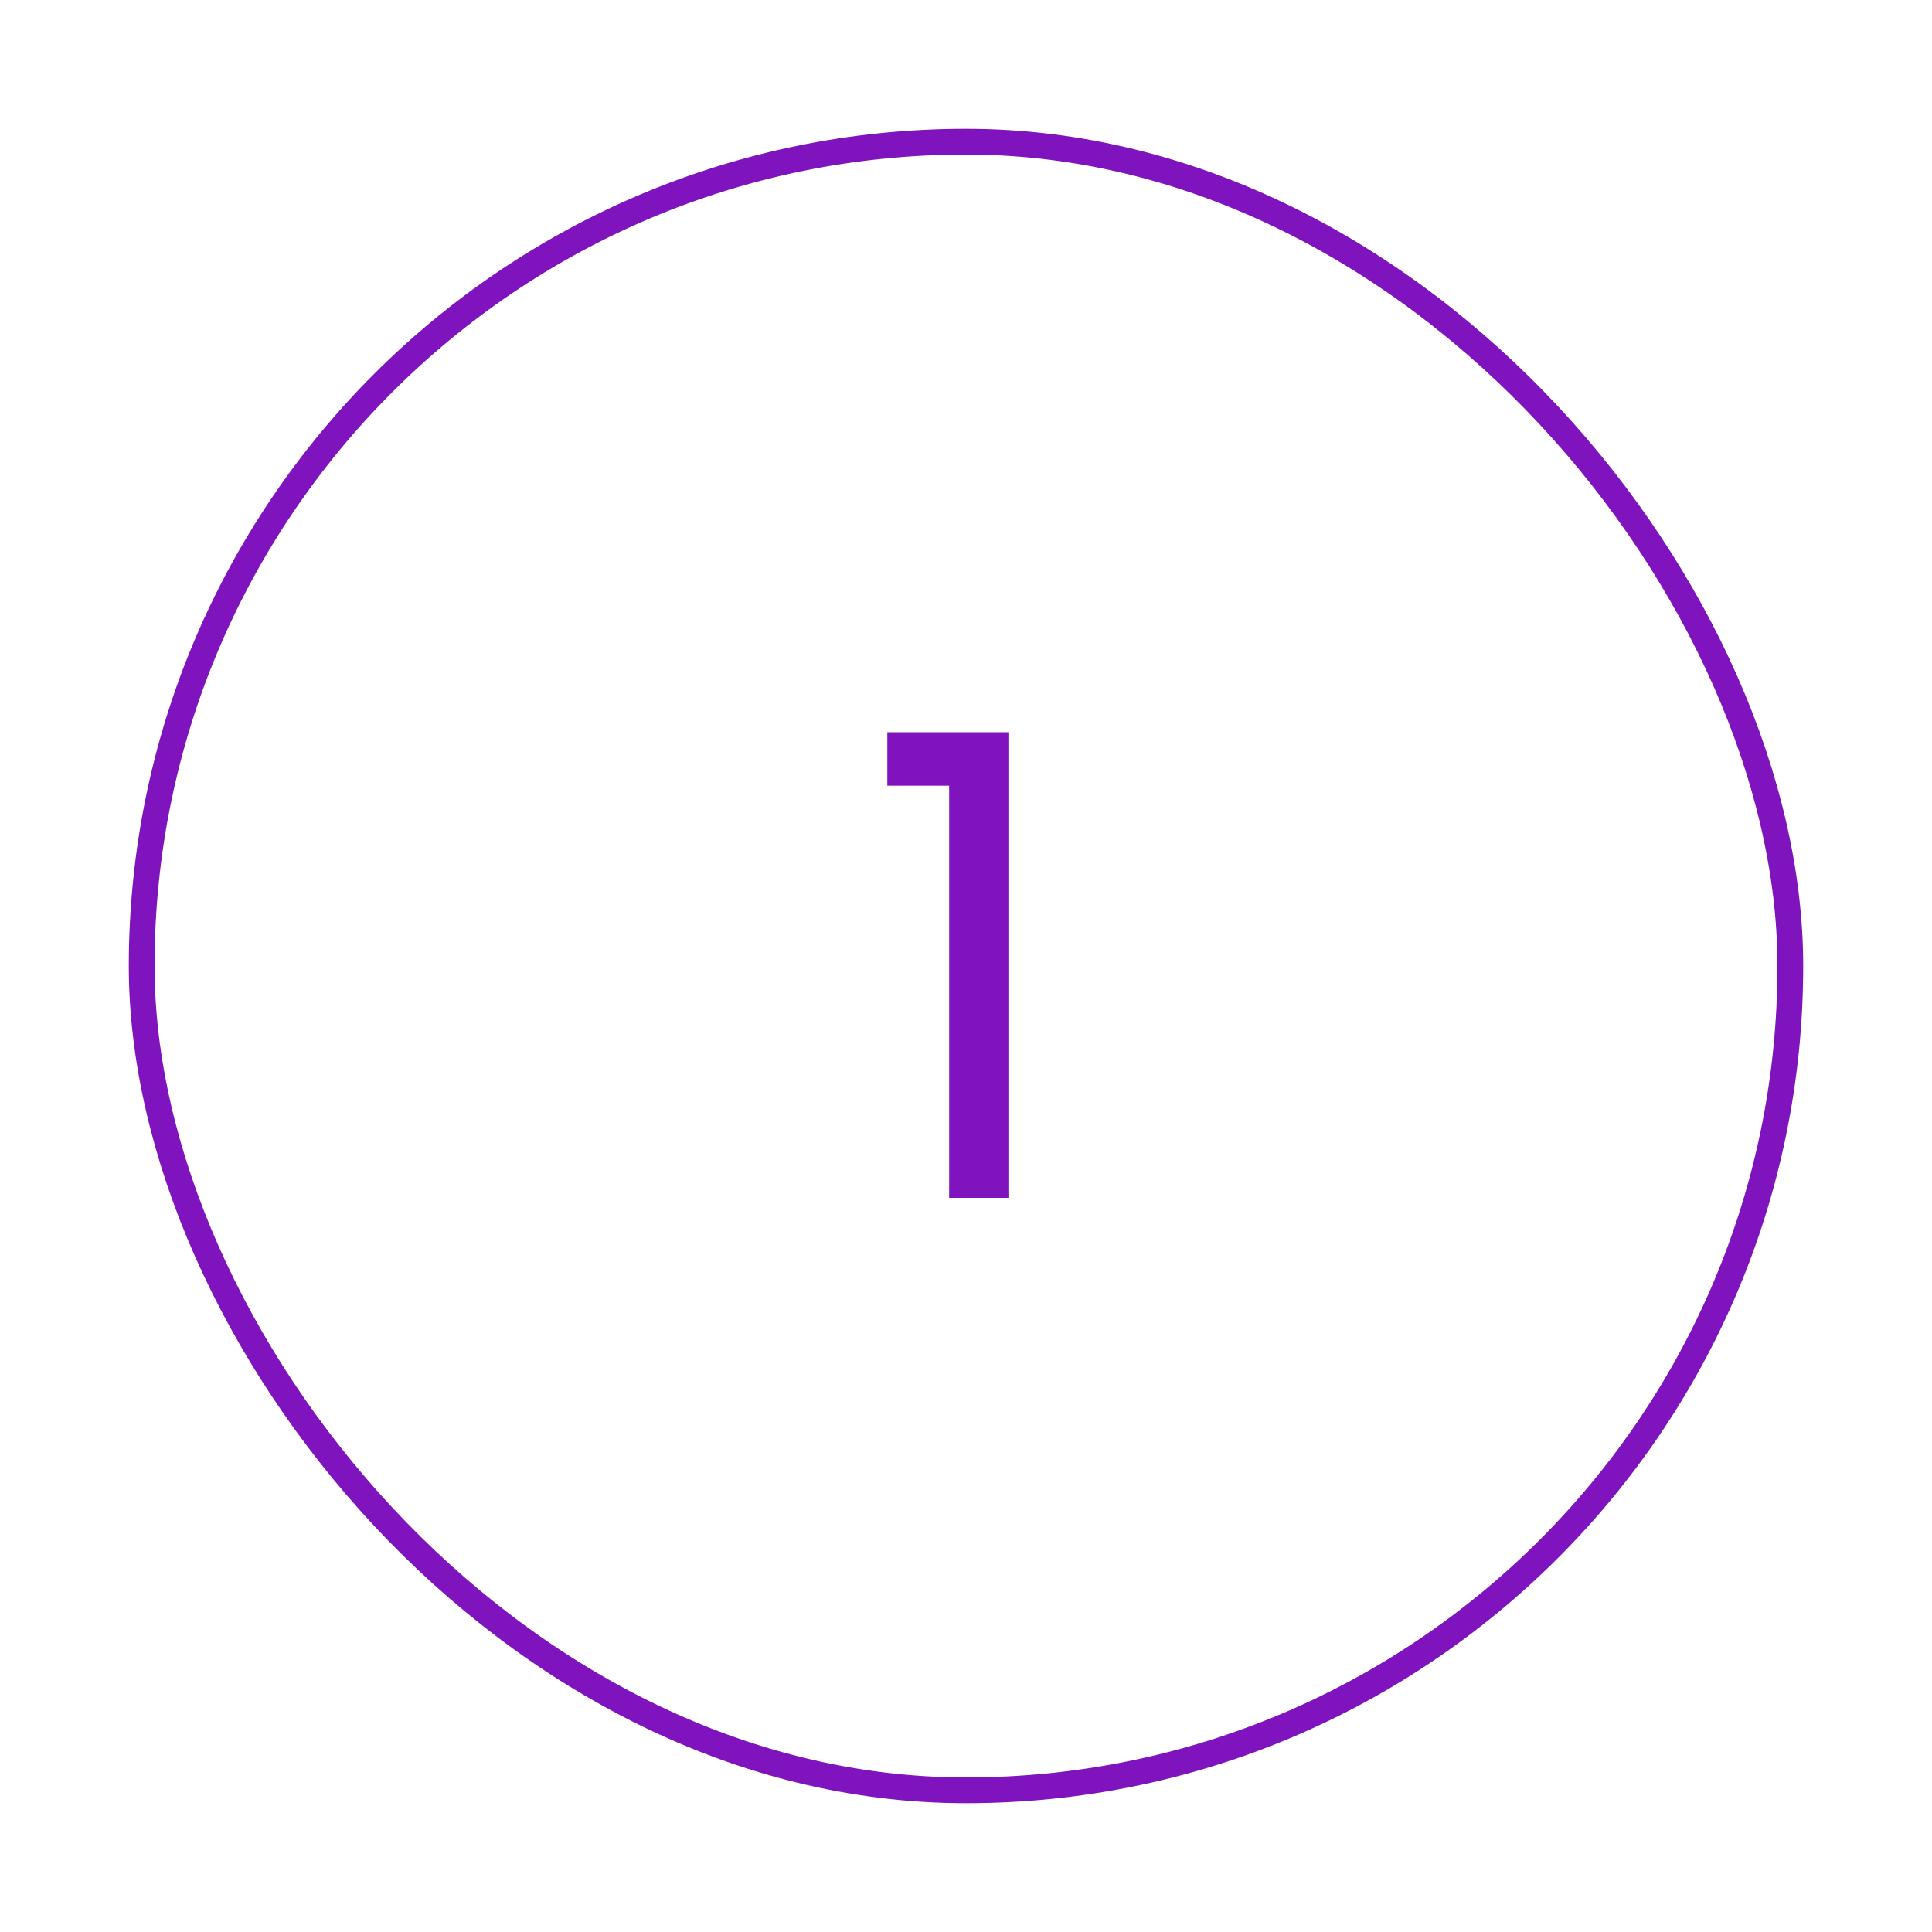 <svg xmlns="http://www.w3.org/2000/svg" fill="none" viewBox="0 0 150 150" height="150" width="150">
<rect stroke-width="2" stroke="#7F13BD" rx="64" height="128" width="128" y="11" x="11"></rect>
<path fill="#7F13BD" d="M68.892 61V56.85H78.292V93H73.692V61H68.892Z"></path>
</svg>
